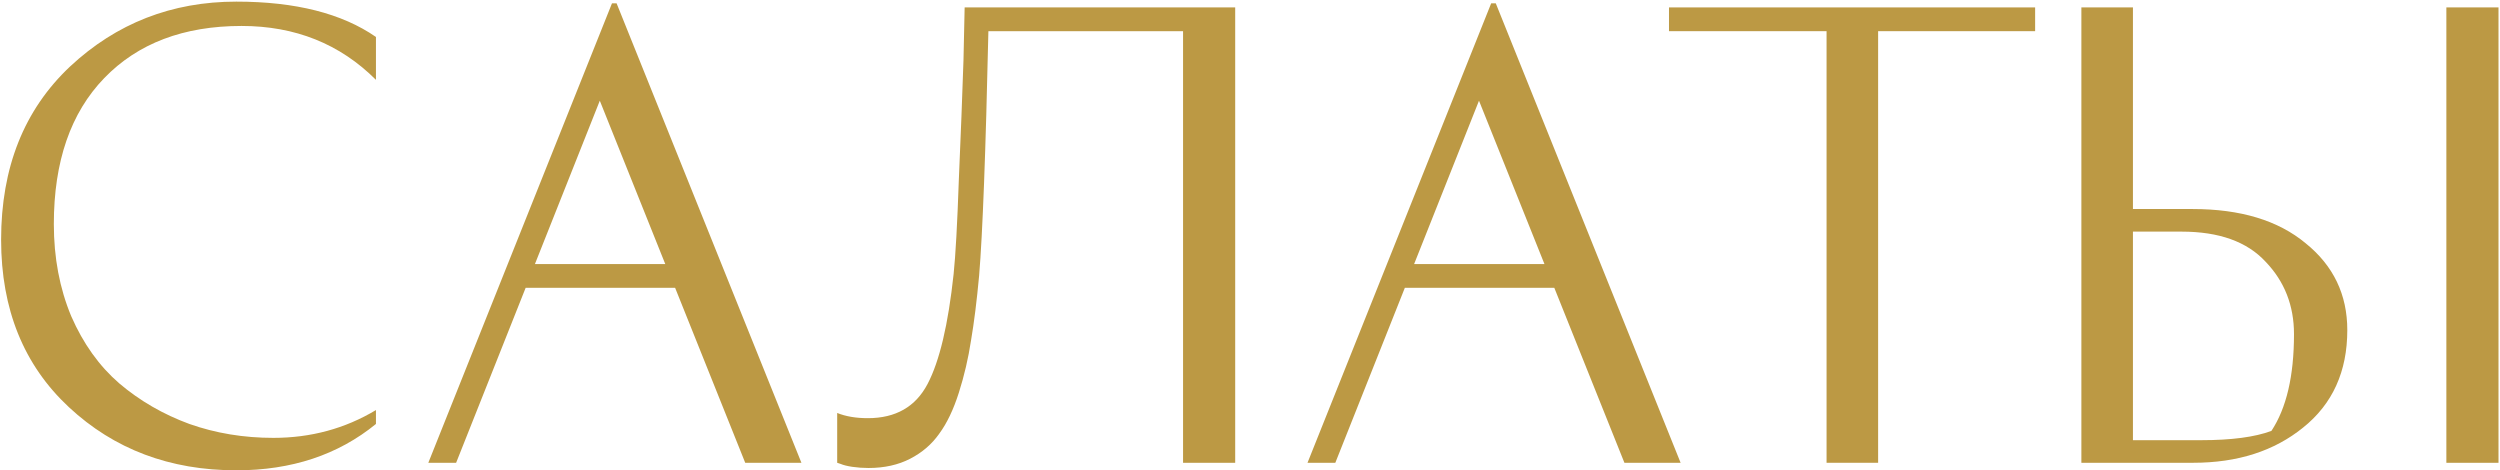 <?xml version="1.0" encoding="UTF-8"?> <svg xmlns="http://www.w3.org/2000/svg" width="994" height="187" viewBox="0 0 994 187" fill="none"> <path d="M149.477 14.697V31.743C135.196 17.462 117.382 10.321 96.037 10.321C73.003 10.321 54.806 17.231 41.446 31.052C28.085 44.873 21.405 64.222 21.405 89.099C21.405 102.459 23.709 114.667 28.316 125.724C33.076 136.627 39.449 145.533 47.434 152.444C55.573 159.354 64.864 164.729 75.306 168.568C85.748 172.253 96.882 174.096 108.706 174.096C123.602 174.096 137.192 170.411 149.477 163.04V168.568C134.428 180.853 115.924 186.995 93.964 186.995C67.551 186.995 45.361 178.626 27.394 161.888C9.428 145.149 0.444 122.96 0.444 95.318C0.444 66.602 9.581 43.644 27.855 26.445C46.283 9.246 68.319 0.646 93.964 0.646C117.459 0.646 135.964 5.33 149.477 14.697Z" fill="#BC9944"></path> <path d="M318.642 184.001H296.299L268.427 114.437H208.998L181.356 184.001H170.3L243.319 1.338H245.162L318.642 184.001ZM238.482 40.035L212.683 104.993H264.511L238.482 40.035Z" fill="#BC9944"></path> <path d="M345.074 166.264C356.131 166.264 364.039 161.734 368.8 152.674C373.56 143.614 377.015 129.025 379.165 108.909C379.933 101.538 380.624 89.022 381.238 71.362C382.006 53.703 382.62 37.886 383.081 23.911L383.542 2.95H491.113V184.001H470.382V12.394H392.986C391.911 60.613 390.682 93.015 389.3 109.6C388.379 119.581 387.304 128.181 386.075 135.398C385 142.462 383.388 149.372 381.238 156.129C379.088 162.886 376.478 168.337 373.406 172.484C370.489 176.63 366.65 179.932 361.889 182.389C357.129 184.846 351.6 186.074 345.304 186.074C343.154 186.074 341.005 185.92 338.855 185.613C336.858 185.306 335.323 184.922 334.248 184.462L332.866 184.001V164.191C336.244 165.573 340.314 166.264 345.074 166.264Z" fill="#BC9944"></path> <path d="M668.208 184.001H645.865L617.993 114.437H558.564L530.923 184.001H519.866L592.885 1.338H594.728L668.208 184.001ZM588.048 40.035L562.25 104.993H614.077L588.048 40.035Z" fill="#BC9944"></path> <path d="M809.167 2.95V12.394H746.743V184.001H726.242V12.394H663.589V2.95H809.167Z" fill="#BC9944"></path> <path d="M972.674 2.95H993.405V184.001H972.674V2.95ZM848.057 175.017H875.238C887.216 175.017 896.506 173.789 903.109 171.332C909.098 162.272 912.093 149.449 912.093 132.864C912.093 121.501 908.331 111.903 900.806 104.071C893.435 96.086 882.302 92.093 867.406 92.093H848.057V175.017ZM871.782 83.11C890.824 83.11 905.797 87.64 916.7 96.7C927.756 105.607 933.285 117.124 933.285 131.252C933.285 147.683 927.449 160.583 915.778 169.95C904.261 179.317 889.673 184.001 872.013 184.001H827.556V2.95H848.057V83.11H871.782Z" fill="#BC9944"></path> </svg> 